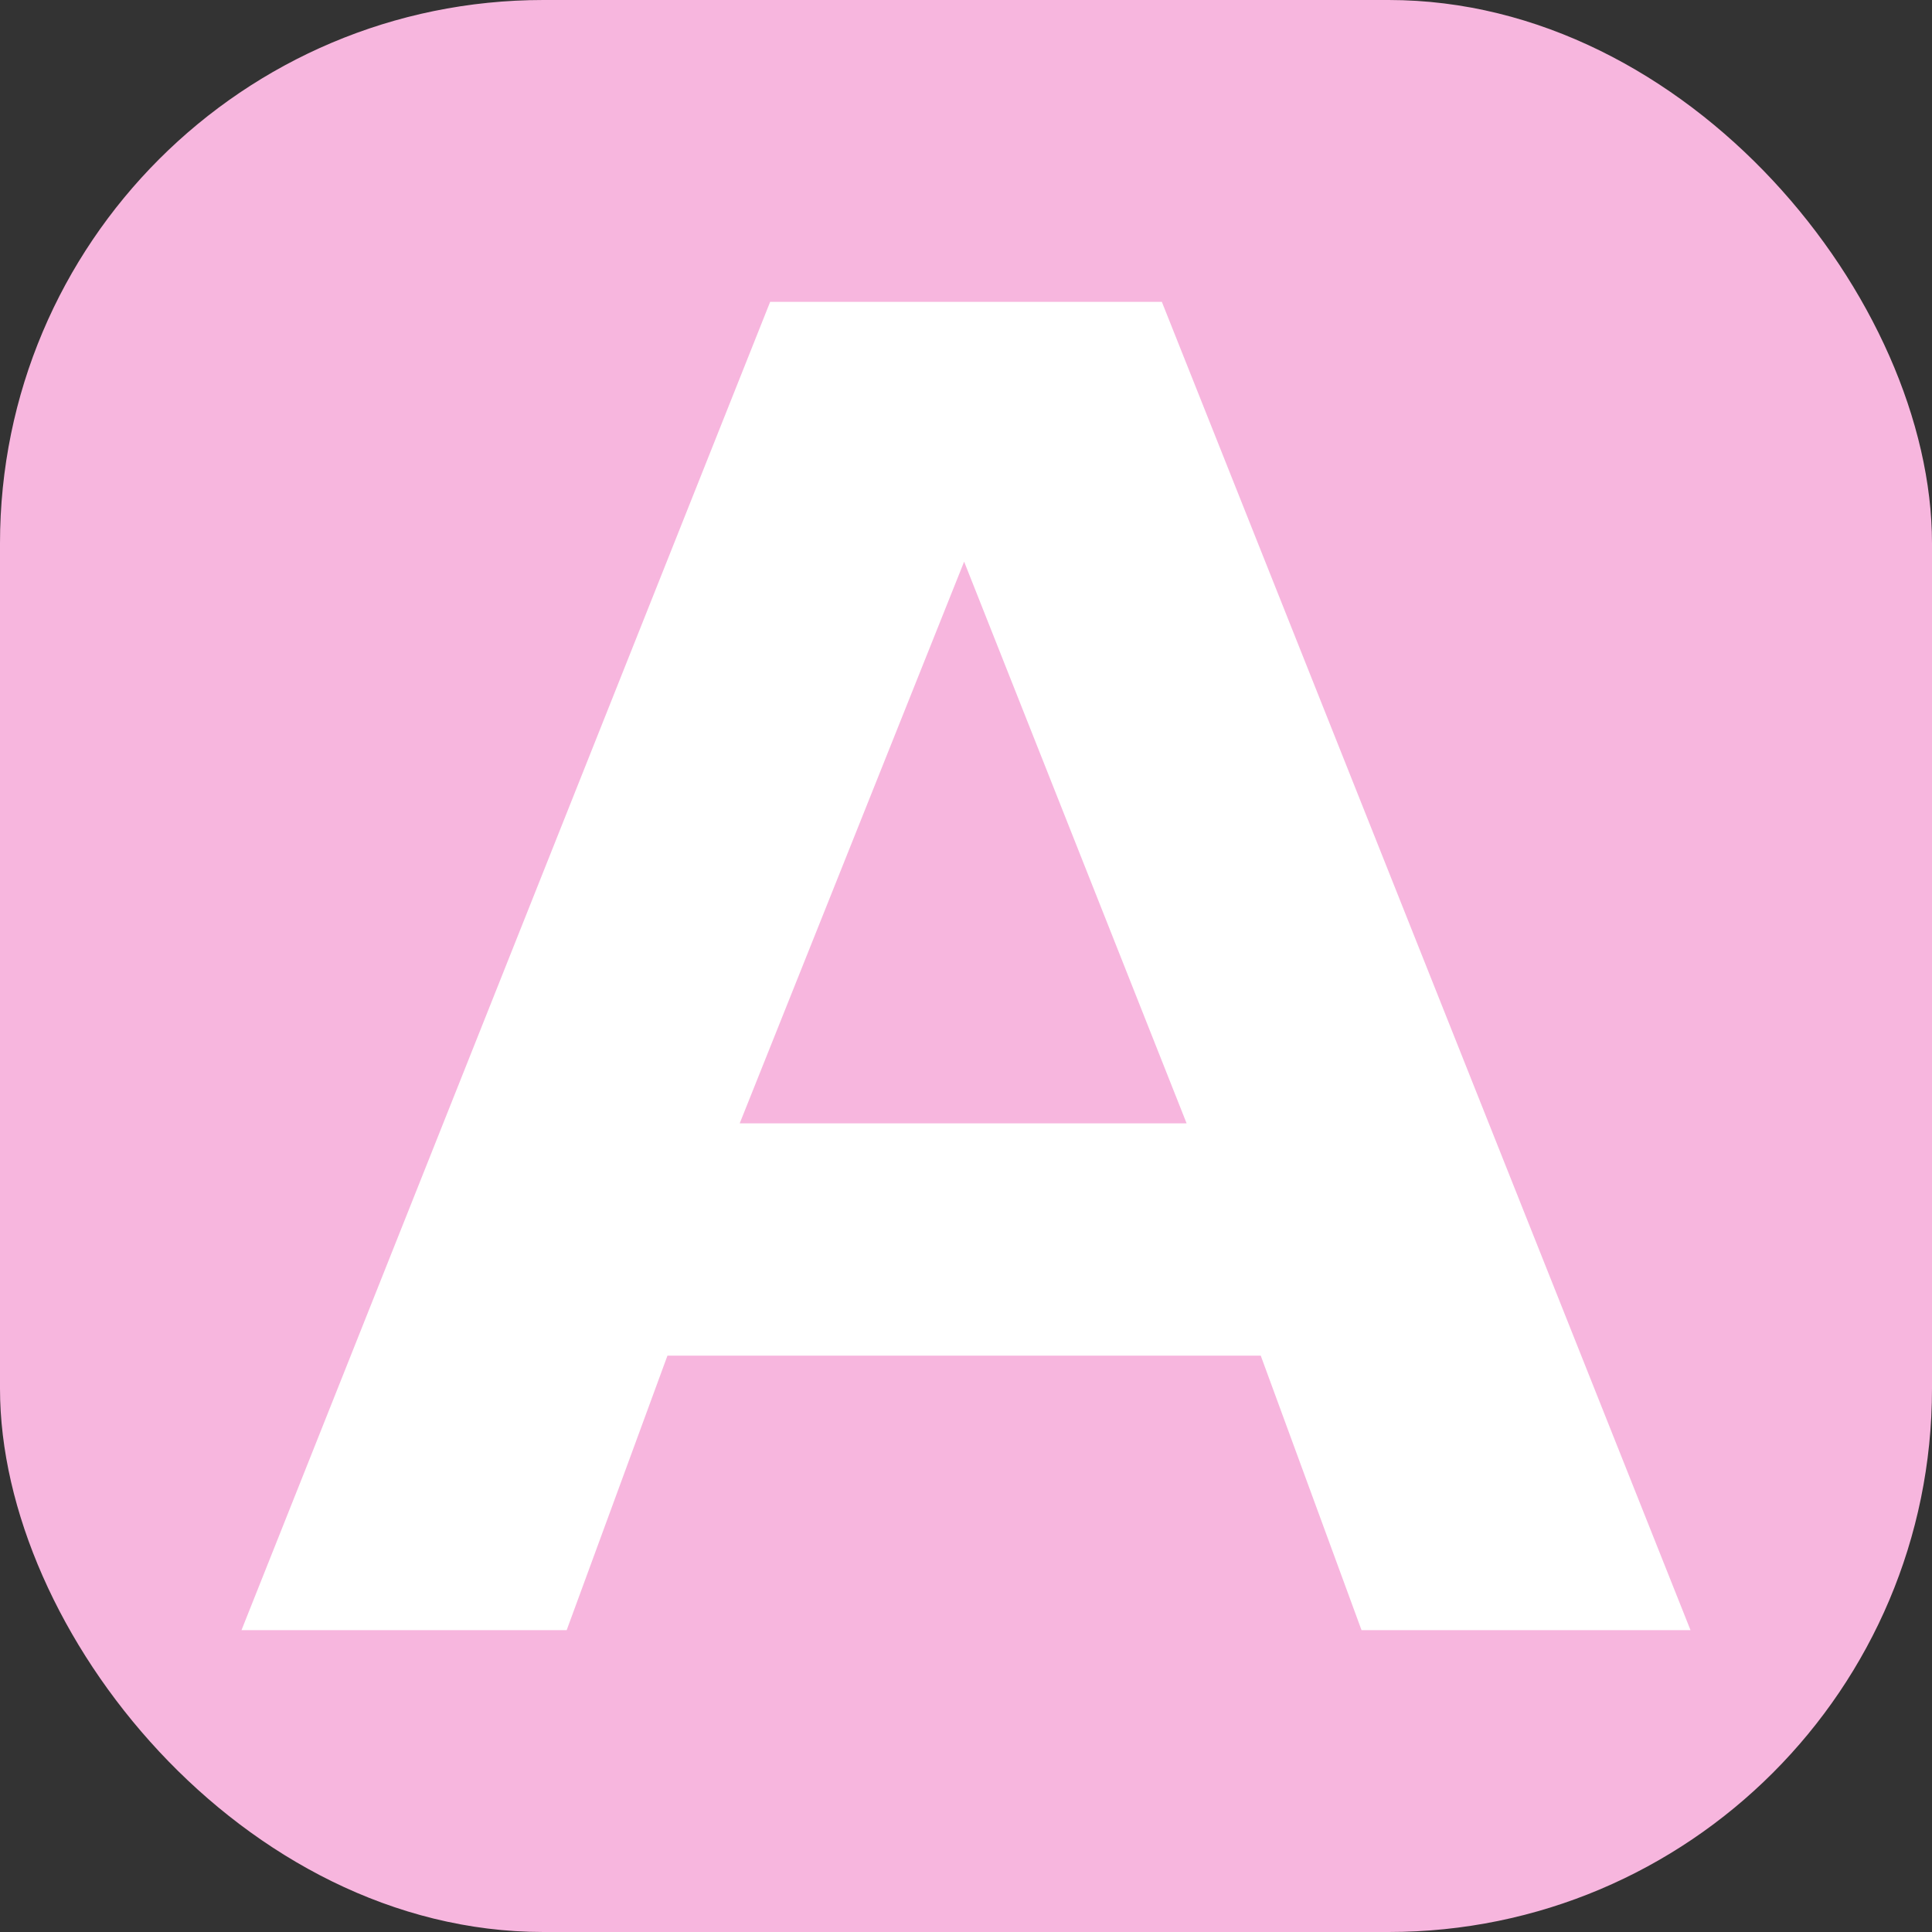 <?xml version="1.0" encoding="UTF-8"?> <svg xmlns="http://www.w3.org/2000/svg" width="32" height="32" viewBox="0 0 32 32" fill="none"><rect x="0" y="0" width="32" height="32" fill="#333333" stroke="none"/><rect width="32" height="32" rx="9" fill="#F7B6DE"></rect><path d="M19.244 5L28 27H22.551L20.882 22.454H11.055L9.386 27H4L12.756 5H19.244ZM12.252 18.606H19.654L15.969 9.303L12.252 18.606Z" fill="white"></path></svg> 